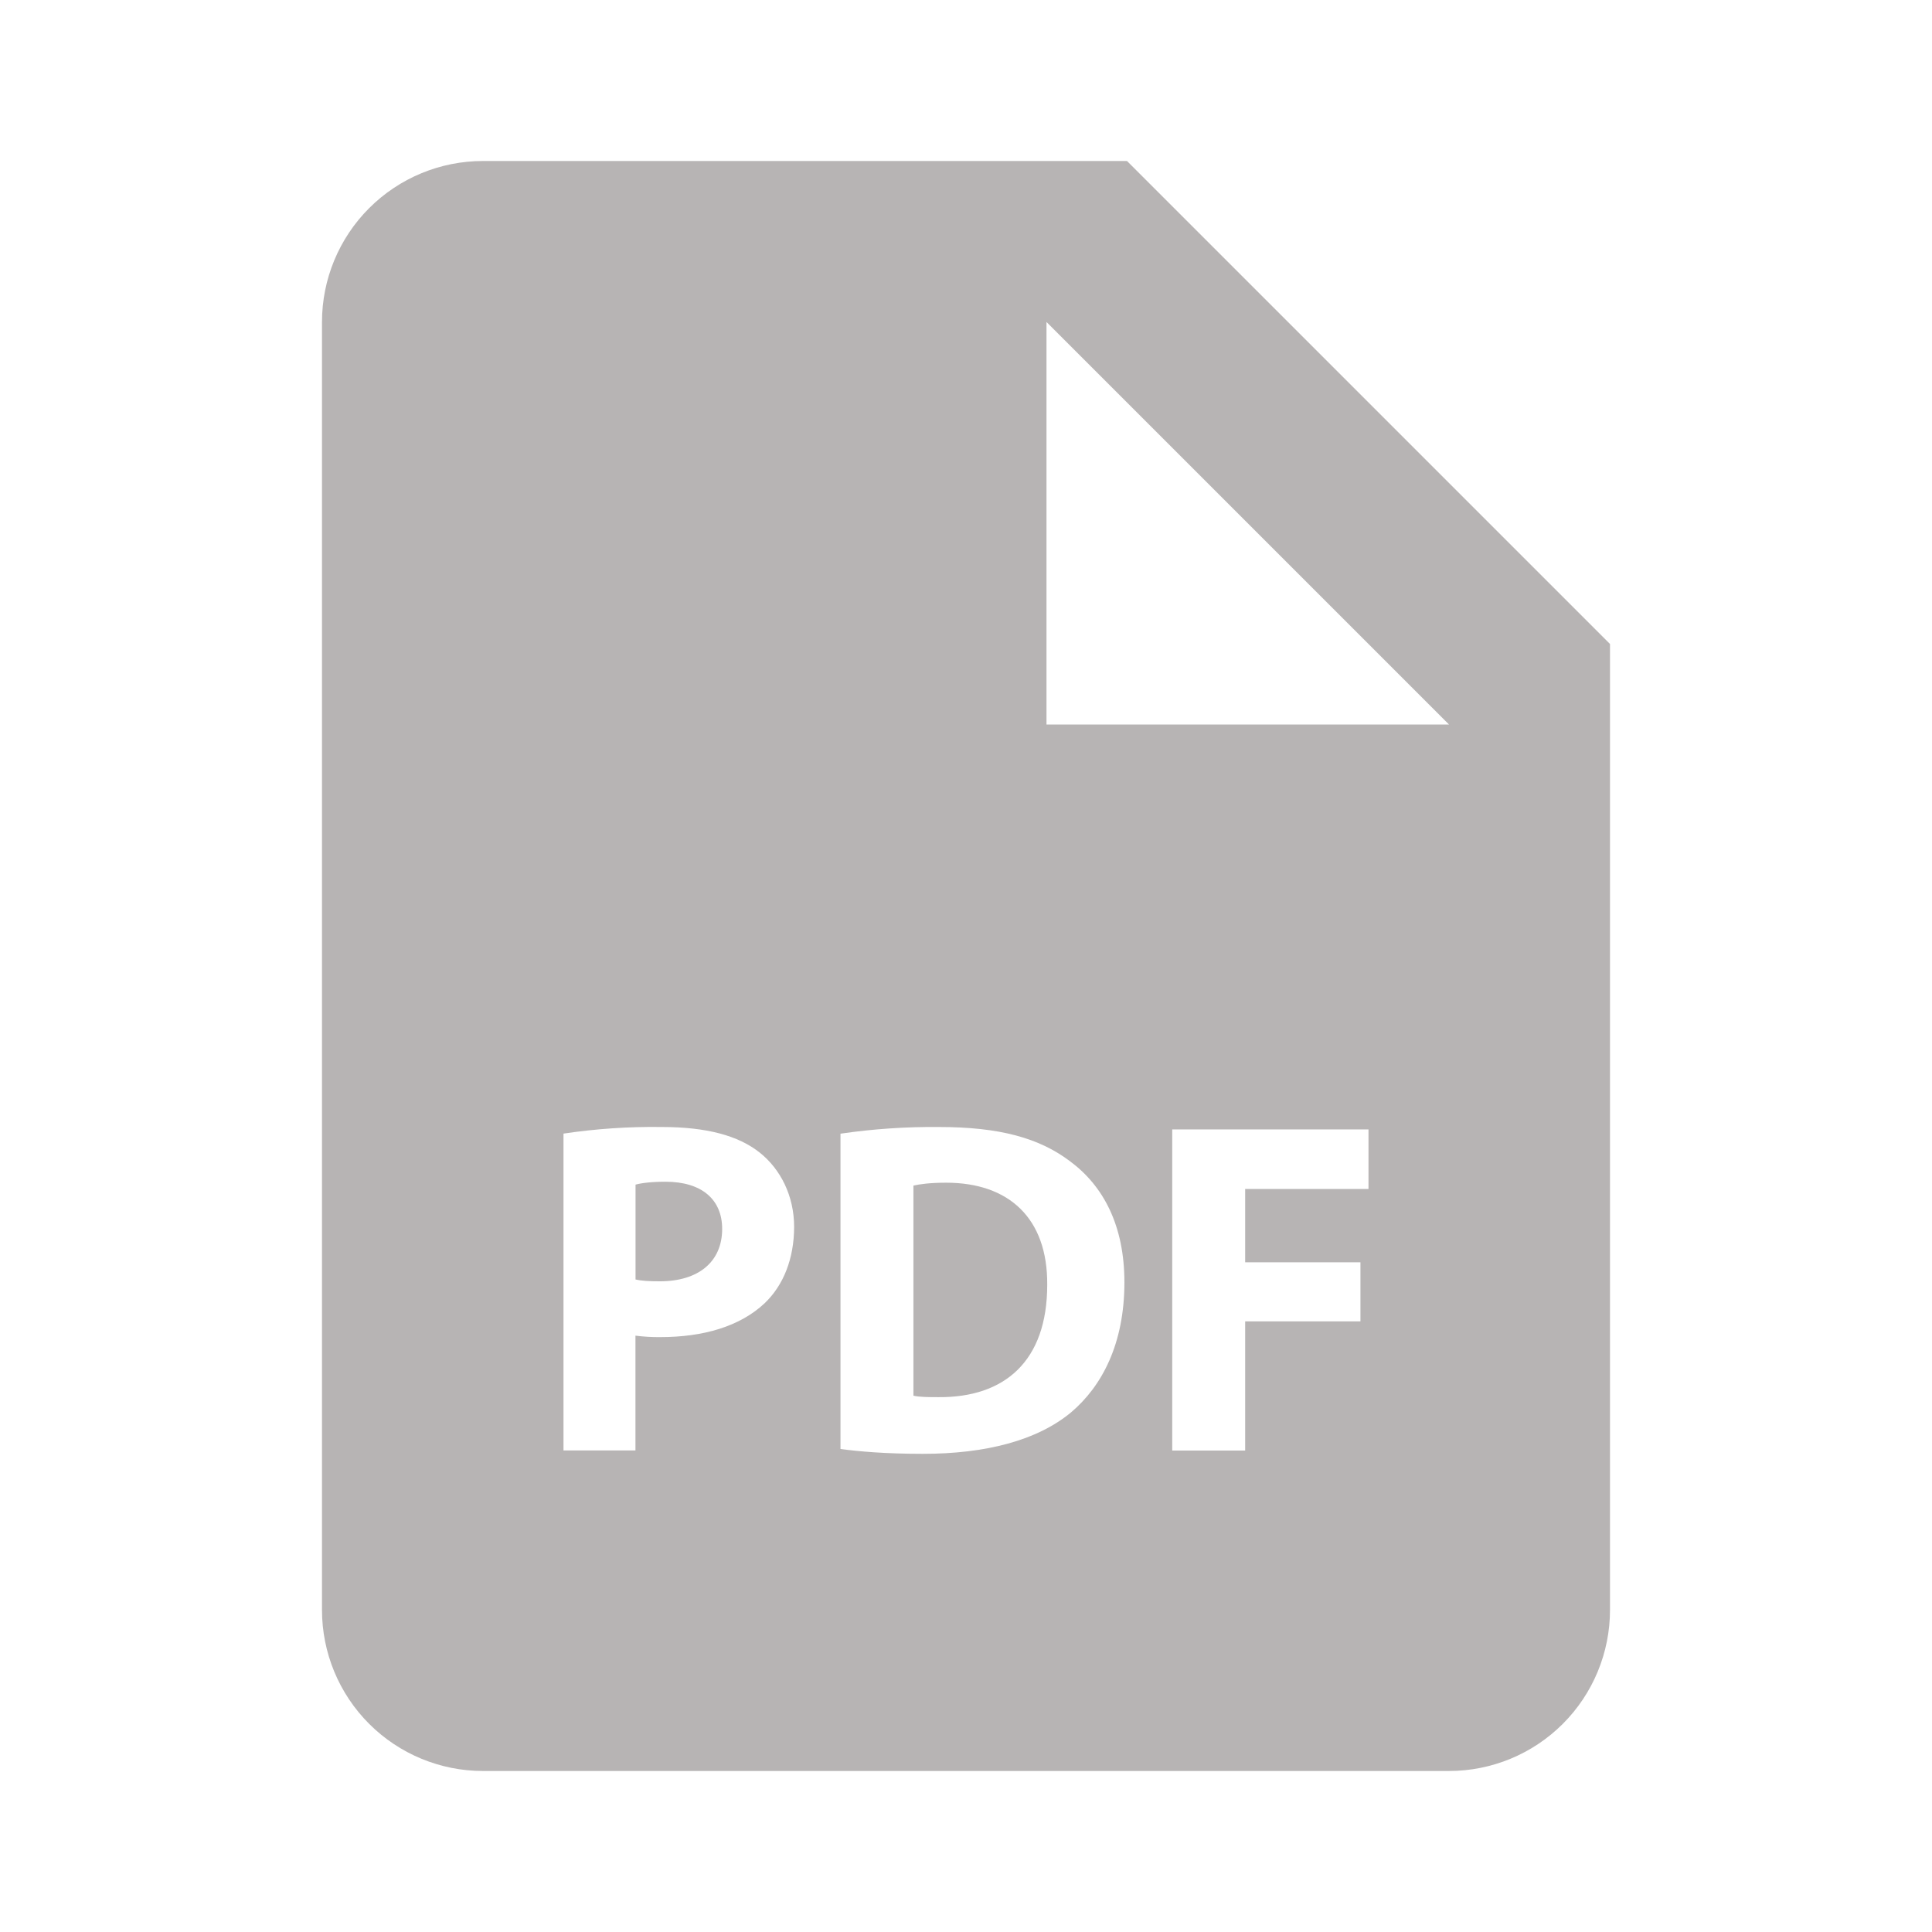 <?xml version="1.0" encoding="UTF-8"?> <svg xmlns="http://www.w3.org/2000/svg" width="148" height="148" viewBox="0 0 148 148" fill="none"> <path d="M50.98 90.526C49.845 90.526 49.08 90.637 48.685 90.748V98.013C49.154 98.124 49.74 98.154 50.548 98.154C53.502 98.154 55.321 96.662 55.321 94.14C55.321 91.883 53.755 90.526 50.98 90.526ZM72.483 90.6C71.249 90.6 70.448 90.711 69.973 90.822V106.917C70.448 107.028 71.212 107.028 71.903 107.028C76.941 107.065 80.222 104.29 80.222 98.42C80.259 93.301 77.268 90.6 72.483 90.6Z" fill="#B7B4B4"></path> <path d="M86.333 12.333H36.999C33.728 12.333 30.591 13.632 28.278 15.945C25.965 18.258 24.666 21.395 24.666 24.666V123.333C24.666 126.604 25.965 129.741 28.278 132.054C30.591 134.367 33.728 135.666 36.999 135.666H110.999C114.27 135.666 117.407 134.367 119.72 132.054C122.033 129.741 123.333 126.604 123.333 123.333V49.333L86.333 12.333ZM58.57 99.838C56.665 101.626 53.853 102.428 50.578 102.428C49.943 102.435 49.309 102.398 48.679 102.317V111.111H43.166V86.839C45.654 86.468 48.168 86.298 50.683 86.333C54.118 86.333 56.56 86.987 58.206 88.3C59.773 89.546 60.834 91.587 60.834 93.992C60.827 96.409 60.026 98.451 58.57 99.838ZM82.047 108.194C79.457 110.346 75.516 111.37 70.7 111.37C67.814 111.37 65.773 111.185 64.385 111V86.845C66.874 86.482 69.388 86.311 71.903 86.333C76.571 86.333 79.605 87.172 81.973 88.96C84.532 90.859 86.135 93.887 86.135 98.235C86.135 102.94 84.415 106.19 82.047 108.194ZM104.833 91.081H95.385V96.699H104.216V101.226H95.385V111.117H89.798V86.518H104.833V91.081ZM86.333 55.5H80.166V24.666L110.999 55.5H86.333Z" fill="#B7B4B4"></path> </svg> 